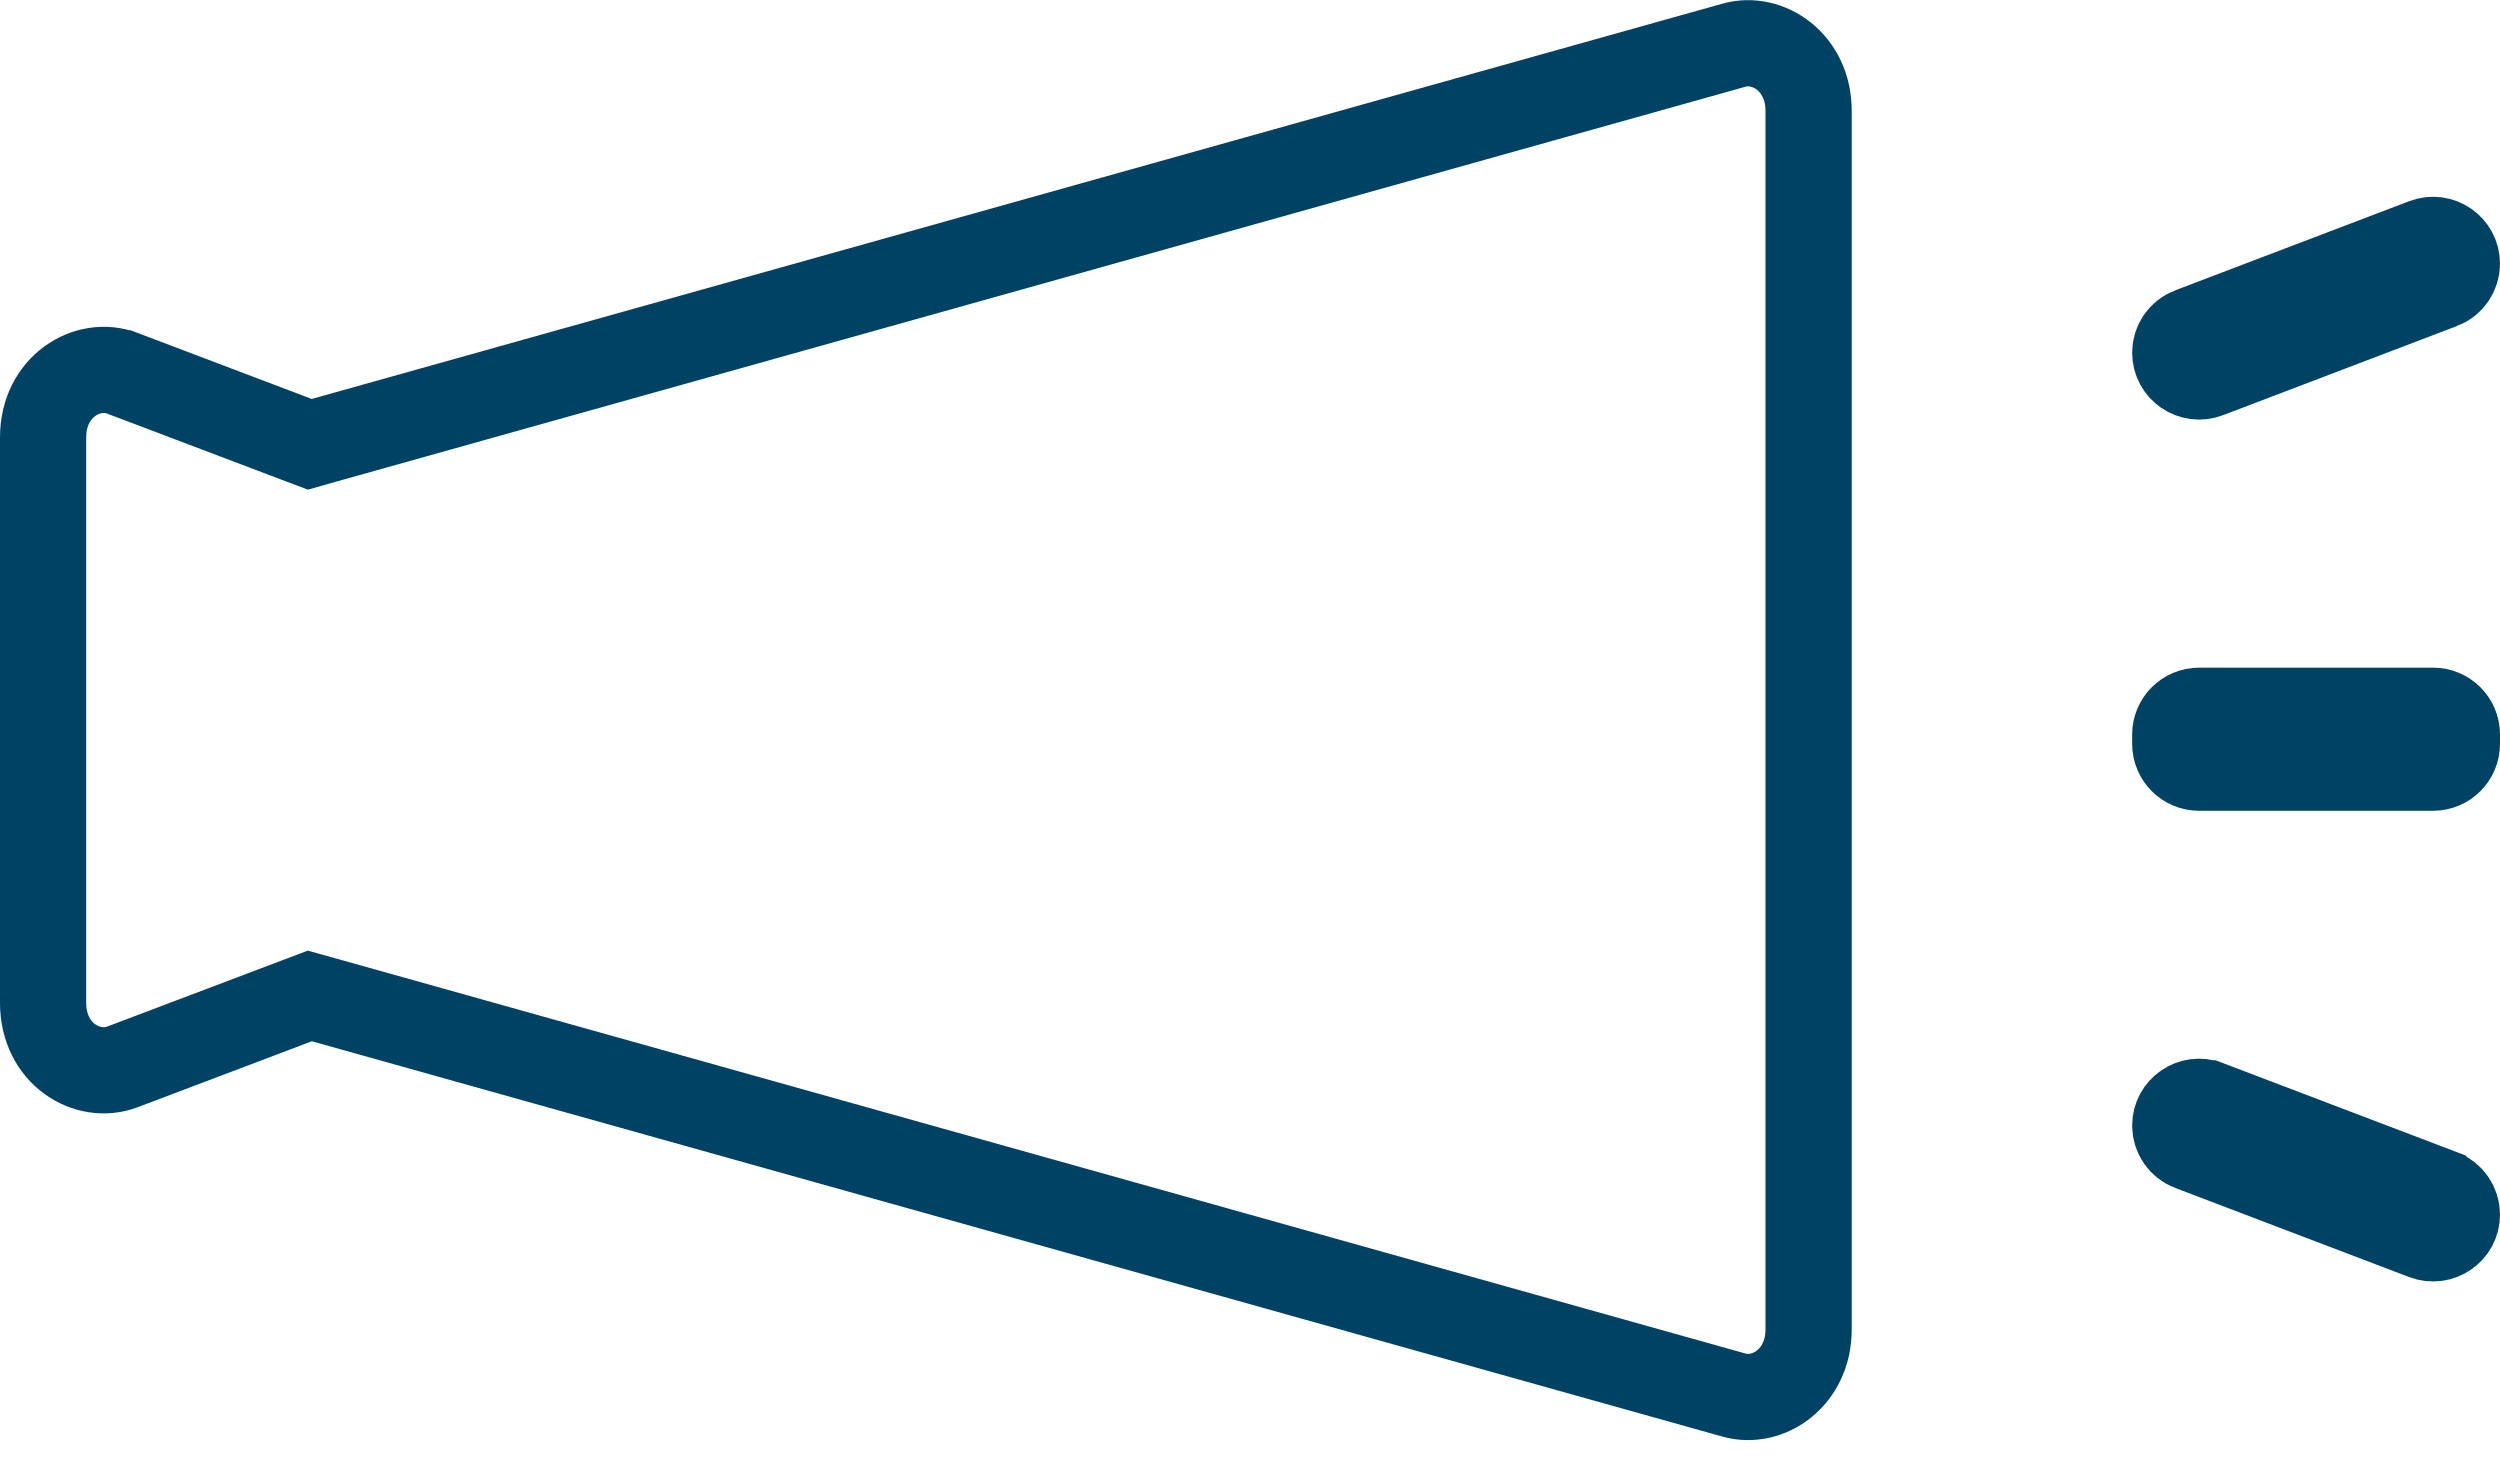 <svg width="29" height="17" viewBox="0 0 29 17" fill="none" xmlns="http://www.w3.org/2000/svg">
<path d="M20.115 0.524L20.115 0.524C20.51 0.413 20.98 0.726 20.98 1.285V15.421C20.98 15.981 20.51 16.294 20.115 16.183L20.115 16.183L3.752 11.597L3.594 11.553L3.44 11.611L1.42 12.376L1.42 12.376C1.015 12.53 0.5 12.224 0.5 11.633V5.074C0.5 4.483 1.017 4.177 1.419 4.33L1.42 4.33L3.44 5.096L3.594 5.154L3.752 5.109L20.115 0.524Z" stroke="#004263"/>
<path d="M25.509 8.245H28.224C28.376 8.245 28.5 8.368 28.5 8.521V8.629C28.5 8.781 28.376 8.905 28.224 8.905H25.509C25.357 8.905 25.233 8.781 25.233 8.629V8.521C25.233 8.368 25.357 8.245 25.509 8.245Z" stroke="#004263"/>
<path d="M28.323 3.315L28.322 3.315L25.608 4.349C25.608 4.349 25.608 4.349 25.608 4.349C25.426 4.418 25.233 4.283 25.233 4.092C25.233 3.978 25.303 3.876 25.41 3.835L25.411 3.835L28.125 2.801C28.125 2.801 28.125 2.801 28.125 2.801C28.307 2.732 28.5 2.867 28.5 3.058C28.5 3.172 28.429 3.275 28.323 3.315Z" stroke="#004263"/>
<path d="M25.411 13.313L25.41 13.313C25.303 13.272 25.233 13.17 25.233 13.056C25.233 12.865 25.426 12.73 25.607 12.799C25.608 12.799 25.608 12.799 25.608 12.799L28.322 13.832L28.323 13.833C28.429 13.873 28.5 13.976 28.5 14.09C28.5 14.281 28.307 14.415 28.125 14.347C28.125 14.347 28.125 14.347 28.125 14.347L25.411 13.313Z" stroke="#004263"/>
</svg>
